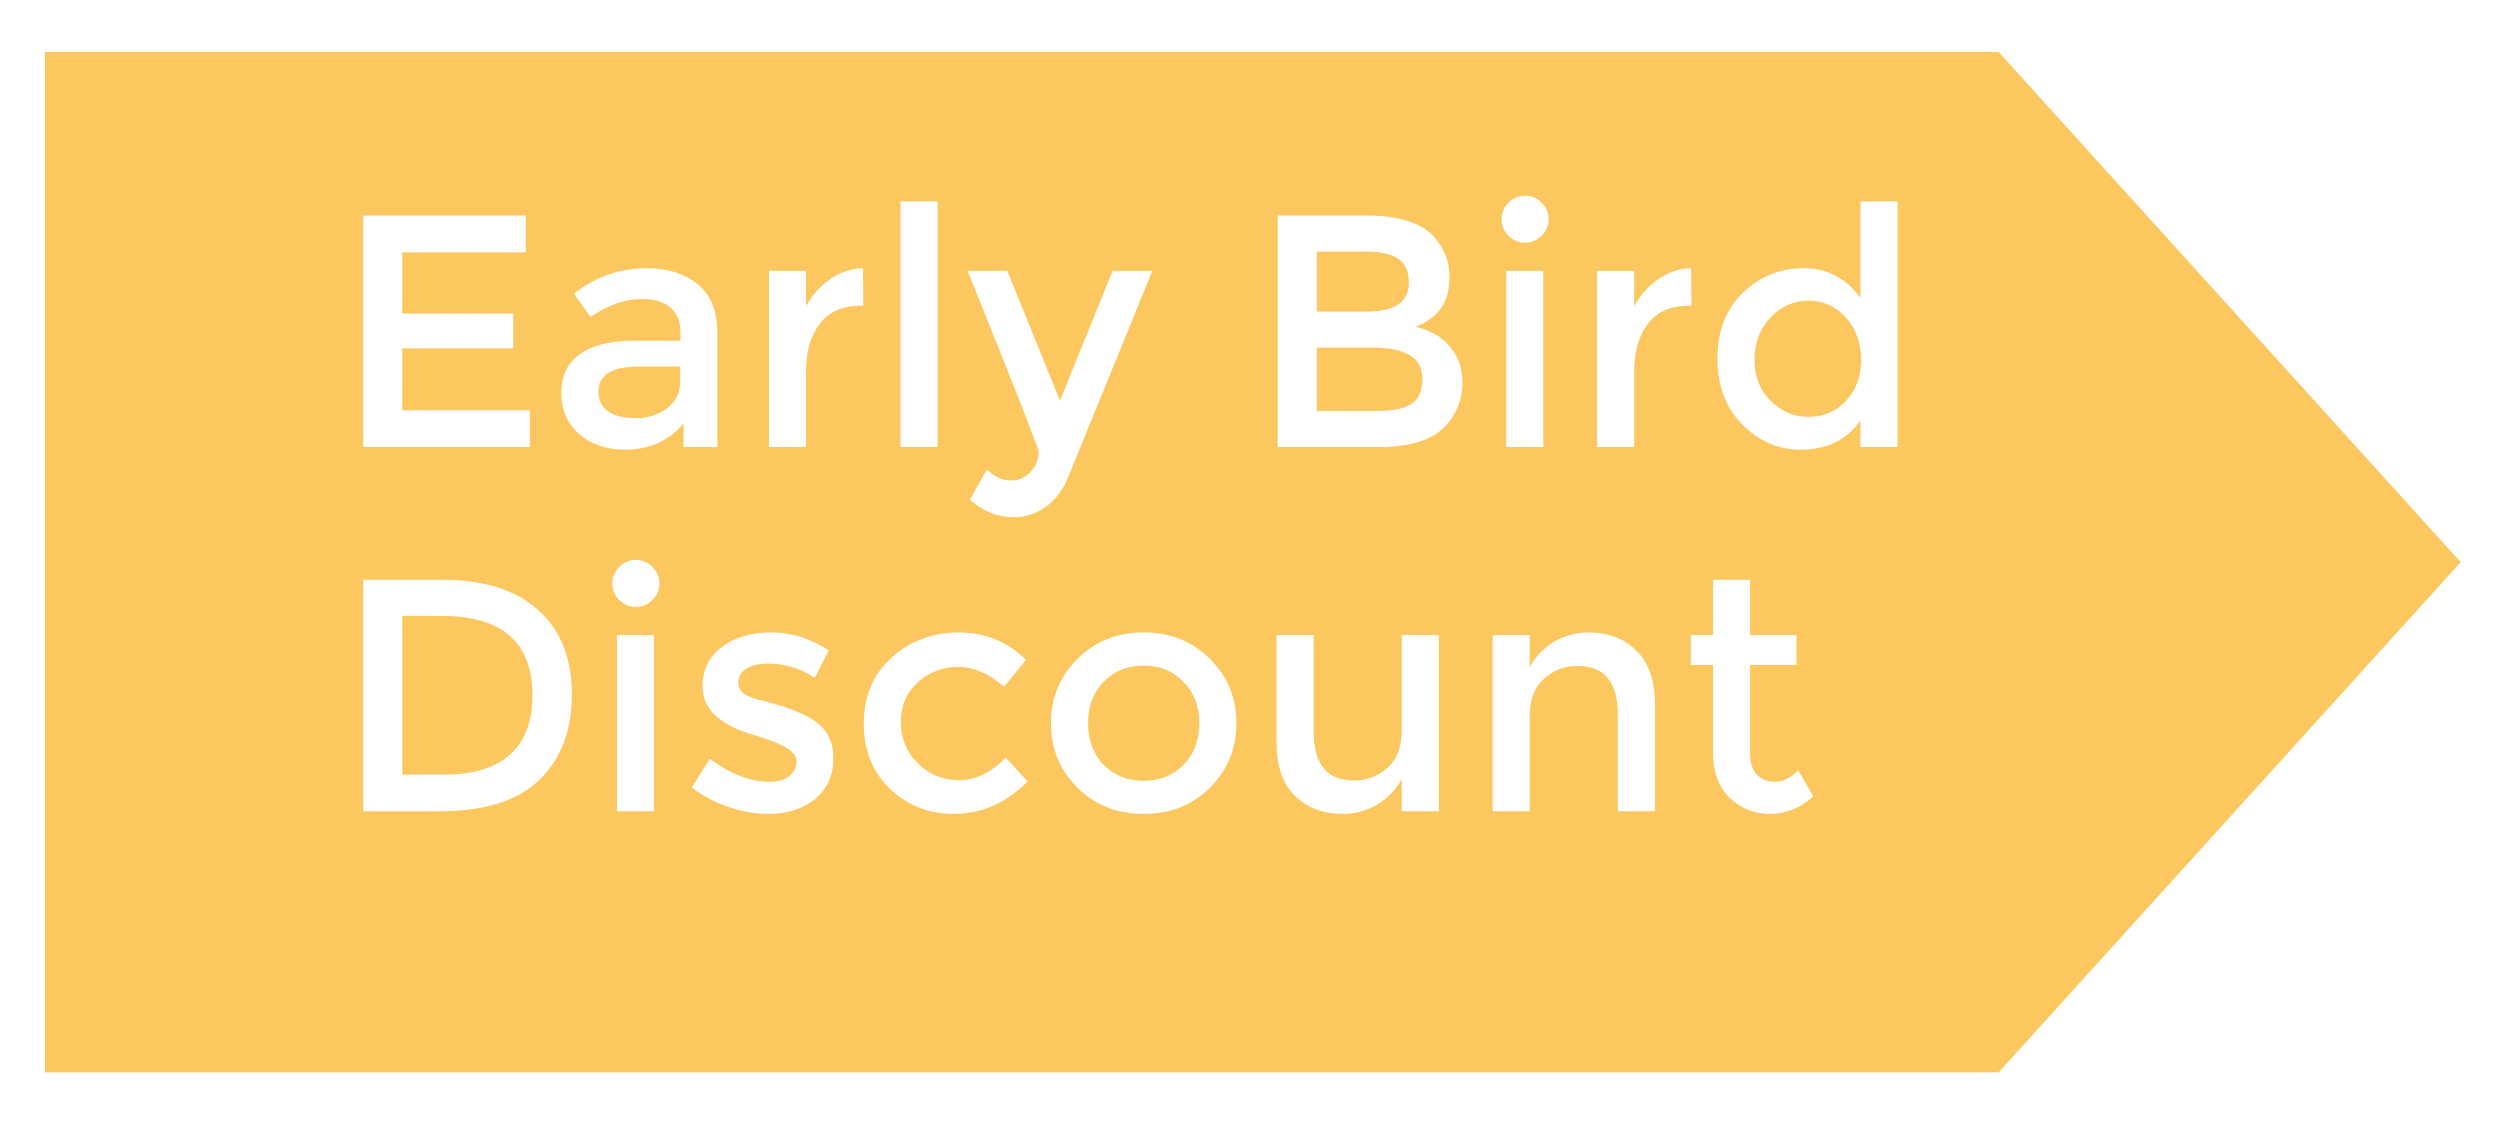 <svg width="151" height="68" viewBox="0 0 151 68" fill="none" xmlns="http://www.w3.org/2000/svg">
<g filter="url(#filter0_d_269_137232)">
<path d="M119.717 63.77H1.719V2.14H119.717L147.626 32.955L119.717 63.77Z" fill="#FBC75E"/>
</g>
<path d="M31.76 13.02V15.24H24.3V18.94H31V21.04H24.3V24.78H32V27H21.94V13.02H31.76ZM43.326 27H41.286V25.58C40.406 26.633 39.226 27.16 37.746 27.16C36.639 27.16 35.719 26.847 34.986 26.22C34.266 25.593 33.906 24.76 33.906 23.72C33.906 22.667 34.293 21.88 35.066 21.36C35.839 20.84 36.886 20.58 38.206 20.58H41.106V20.18C41.106 18.767 40.319 18.06 38.746 18.06C37.759 18.06 36.733 18.42 35.666 19.14L34.666 17.74C35.959 16.713 37.426 16.2 39.066 16.2C40.319 16.2 41.339 16.52 42.126 17.16C42.926 17.787 43.326 18.78 43.326 20.14V27ZM41.086 23.04V22.14H38.566C36.953 22.14 36.146 22.647 36.146 23.66C36.146 24.18 36.346 24.58 36.746 24.86C37.146 25.127 37.699 25.26 38.406 25.26C39.126 25.26 39.753 25.06 40.286 24.66C40.819 24.26 41.086 23.72 41.086 23.04ZM52.024 18.46C50.918 18.46 50.084 18.82 49.524 19.54C48.964 20.26 48.684 21.227 48.684 22.44V27H46.444V16.36H48.684V18.5C49.044 17.833 49.531 17.287 50.144 16.86C50.771 16.433 51.431 16.213 52.124 16.2L52.144 18.46C52.104 18.46 52.064 18.46 52.024 18.46ZM56.633 27H54.393V12.16H56.633V27ZM61.222 31.24C60.248 31.24 59.368 30.887 58.582 30.18L59.602 28.36C60.068 28.8 60.548 29.02 61.042 29.02C61.548 29.02 61.955 28.84 62.262 28.48C62.582 28.12 62.742 27.727 62.742 27.3C62.742 27.113 61.308 23.467 58.442 16.36H60.842L64.022 24.2L67.202 16.36H69.602L64.442 29C64.135 29.693 63.695 30.24 63.122 30.64C62.548 31.04 61.915 31.24 61.222 31.24ZM83.294 27H77.174V13.02H82.614C83.561 13.02 84.374 13.133 85.054 13.36C85.748 13.587 86.261 13.893 86.594 14.28C87.234 15 87.554 15.813 87.554 16.72C87.554 17.813 87.208 18.627 86.514 19.16C86.261 19.347 86.088 19.467 85.994 19.52C85.901 19.56 85.734 19.633 85.494 19.74C86.361 19.927 87.048 20.32 87.554 20.92C88.074 21.507 88.334 22.24 88.334 23.12C88.334 24.093 88.001 24.953 87.334 25.7C86.548 26.567 85.201 27 83.294 27ZM79.534 18.82H82.534C84.241 18.82 85.094 18.24 85.094 17.08C85.094 16.413 84.888 15.933 84.474 15.64C84.061 15.347 83.421 15.2 82.554 15.2H79.534V18.82ZM79.534 24.82H83.234C84.101 24.82 84.761 24.687 85.214 24.42C85.681 24.14 85.914 23.62 85.914 22.86C85.914 21.62 84.921 21 82.934 21H79.534V24.82ZM93.216 27H90.975V16.36H93.216V27ZM91.115 14.24C90.835 13.96 90.695 13.627 90.695 13.24C90.695 12.853 90.835 12.52 91.115 12.24C91.395 11.96 91.729 11.82 92.115 11.82C92.502 11.82 92.835 11.96 93.115 12.24C93.395 12.52 93.535 12.853 93.535 13.24C93.535 13.627 93.395 13.96 93.115 14.24C92.835 14.52 92.502 14.66 92.115 14.66C91.729 14.66 91.395 14.52 91.115 14.24ZM102.044 18.46C100.937 18.46 100.104 18.82 99.544 19.54C98.984 20.26 98.704 21.227 98.704 22.44V27H96.464V16.36H98.704V18.5C99.064 17.833 99.55 17.287 100.164 16.86C100.79 16.433 101.45 16.213 102.144 16.2L102.164 18.46C102.124 18.46 102.084 18.46 102.044 18.46ZM108.753 27.16C107.406 27.16 106.233 26.653 105.233 25.64C104.233 24.627 103.733 23.293 103.733 21.64C103.733 19.987 104.246 18.667 105.273 17.68C106.3 16.693 107.52 16.2 108.933 16.2C110.36 16.2 111.506 16.8 112.373 18V12.16H114.613V27H112.373V25.4C111.546 26.573 110.34 27.16 108.753 27.16ZM105.973 21.74C105.973 22.753 106.3 23.58 106.953 24.22C107.606 24.86 108.373 25.18 109.253 25.18C110.133 25.18 110.88 24.86 111.493 24.22C112.106 23.567 112.413 22.733 112.413 21.72C112.413 20.707 112.106 19.86 111.493 19.18C110.88 18.5 110.126 18.16 109.233 18.16C108.34 18.16 107.573 18.5 106.933 19.18C106.293 19.86 105.973 20.713 105.973 21.74ZM26.74 35.02C29.247 35.02 31.173 35.633 32.52 36.86C33.867 38.073 34.54 39.767 34.54 41.94C34.54 44.113 33.887 45.833 32.58 47.1C31.273 48.367 29.273 49 26.58 49H21.94V35.02H26.74ZM32.16 42C32.16 38.8 30.327 37.2 26.66 37.2H24.3V46.78H26.92C28.613 46.78 29.907 46.38 30.8 45.58C31.707 44.767 32.16 43.573 32.16 42ZM39.505 49H37.264V38.36H39.505V49ZM37.404 36.24C37.124 35.96 36.984 35.627 36.984 35.24C36.984 34.853 37.124 34.52 37.404 34.24C37.684 33.96 38.018 33.82 38.404 33.82C38.791 33.82 39.124 33.96 39.404 34.24C39.684 34.52 39.825 34.853 39.825 35.24C39.825 35.627 39.684 35.96 39.404 36.24C39.124 36.52 38.791 36.66 38.404 36.66C38.018 36.66 37.684 36.52 37.404 36.24ZM50.333 45.82C50.333 46.833 49.966 47.647 49.233 48.26C48.499 48.86 47.559 49.16 46.413 49.16C45.639 49.16 44.833 49.02 43.993 48.74C43.166 48.46 42.433 48.067 41.793 47.56L42.873 45.82C44.113 46.753 45.313 47.22 46.473 47.22C46.98 47.22 47.38 47.107 47.673 46.88C47.966 46.64 48.113 46.34 48.113 45.98C48.113 45.447 47.406 44.967 45.993 44.54C45.886 44.5 45.806 44.473 45.753 44.46C43.539 43.86 42.433 42.86 42.433 41.46C42.433 40.473 42.813 39.687 43.573 39.1C44.346 38.5 45.346 38.2 46.573 38.2C47.8 38.2 48.959 38.56 50.053 39.28L49.213 40.94C48.346 40.367 47.406 40.08 46.393 40.08C45.859 40.08 45.426 40.18 45.093 40.38C44.76 40.567 44.593 40.853 44.593 41.24C44.593 41.587 44.766 41.84 45.113 42C45.353 42.12 45.686 42.233 46.113 42.34C46.553 42.447 46.94 42.553 47.273 42.66C47.606 42.767 47.926 42.887 48.233 43.02C48.553 43.153 48.893 43.34 49.253 43.58C49.973 44.06 50.333 44.807 50.333 45.82ZM57.59 49.16C56.11 49.16 54.837 48.66 53.77 47.66C52.703 46.647 52.17 45.327 52.17 43.7C52.17 42.073 52.723 40.753 53.83 39.74C54.95 38.713 56.31 38.2 57.91 38.2C59.51 38.2 60.863 38.753 61.97 39.86L60.65 41.48C59.73 40.68 58.803 40.28 57.87 40.28C56.937 40.28 56.123 40.593 55.43 41.22C54.75 41.833 54.41 42.633 54.41 43.62C54.41 44.593 54.75 45.42 55.43 46.1C56.11 46.78 56.943 47.12 57.93 47.12C58.93 47.12 59.87 46.667 60.75 45.76L62.07 47.2C60.777 48.507 59.283 49.16 57.59 49.16ZM66.659 46.2C67.299 46.84 68.105 47.16 69.079 47.16C70.052 47.16 70.852 46.84 71.479 46.2C72.119 45.547 72.439 44.707 72.439 43.68C72.439 42.653 72.119 41.82 71.479 41.18C70.852 40.527 70.052 40.2 69.079 40.2C68.105 40.2 67.299 40.527 66.659 41.18C66.032 41.82 65.719 42.653 65.719 43.68C65.719 44.707 66.032 45.547 66.659 46.2ZM73.079 47.58C72.012 48.633 70.679 49.16 69.079 49.16C67.479 49.16 66.145 48.633 65.079 47.58C64.012 46.513 63.479 45.213 63.479 43.68C63.479 42.147 64.012 40.853 65.079 39.8C66.145 38.733 67.479 38.2 69.079 38.2C70.679 38.2 72.012 38.733 73.079 39.8C74.145 40.853 74.679 42.147 74.679 43.68C74.679 45.213 74.145 46.513 73.079 47.58ZM84.665 44.12V38.36H86.906V49H84.665V47.06C84.305 47.713 83.805 48.227 83.165 48.6C82.539 48.973 81.859 49.16 81.126 49.16C79.925 49.16 78.952 48.793 78.206 48.06C77.472 47.327 77.106 46.267 77.106 44.88V38.36H79.346V44.2C79.346 46.16 80.159 47.14 81.785 47.14C82.559 47.14 83.232 46.887 83.805 46.38C84.379 45.86 84.665 45.107 84.665 44.12ZM92.395 43.24V49H90.155V38.36H92.395V40.3C92.755 39.647 93.249 39.133 93.875 38.76C94.515 38.387 95.202 38.2 95.935 38.2C97.135 38.2 98.102 38.567 98.835 39.3C99.582 40.033 99.955 41.093 99.955 42.48V49H97.715V43.16C97.715 41.2 96.902 40.22 95.275 40.22C94.502 40.22 93.829 40.48 93.255 41C92.682 41.507 92.395 42.253 92.395 43.24ZM105.708 40.16V45.56C105.708 46.067 105.841 46.473 106.108 46.78C106.375 47.073 106.748 47.22 107.228 47.22C107.708 47.22 108.168 46.987 108.608 46.52L109.528 48.1C108.741 48.807 107.868 49.16 106.908 49.16C105.961 49.16 105.148 48.833 104.468 48.18C103.801 47.513 103.468 46.62 103.468 45.5V40.16H102.128V38.36H103.468V35.02H105.708V38.36H108.508V40.16H105.708Z" fill="white"/>
<defs>
<filter id="filter0_d_269_137232" x="0.719" y="1.14" width="149.907" height="65.63" filterUnits="userSpaceOnUse" color-interpolation-filters="sRGB">
<feFlood flood-opacity="0" result="BackgroundImageFix"/>
<feColorMatrix in="SourceAlpha" type="matrix" values="0 0 0 0 0 0 0 0 0 0 0 0 0 0 0 0 0 0 127 0" result="hardAlpha"/>
<feOffset dx="1" dy="1"/>
<feGaussianBlur stdDeviation="1"/>
<feColorMatrix type="matrix" values="0 0 0 0 0 0 0 0 0 0 0 0 0 0 0 0 0 0 0.4 0"/>
<feBlend mode="normal" in2="BackgroundImageFix" result="effect1_dropShadow_269_137232"/>
<feBlend mode="normal" in="SourceGraphic" in2="effect1_dropShadow_269_137232" result="shape"/>
</filter>
</defs>
</svg>
